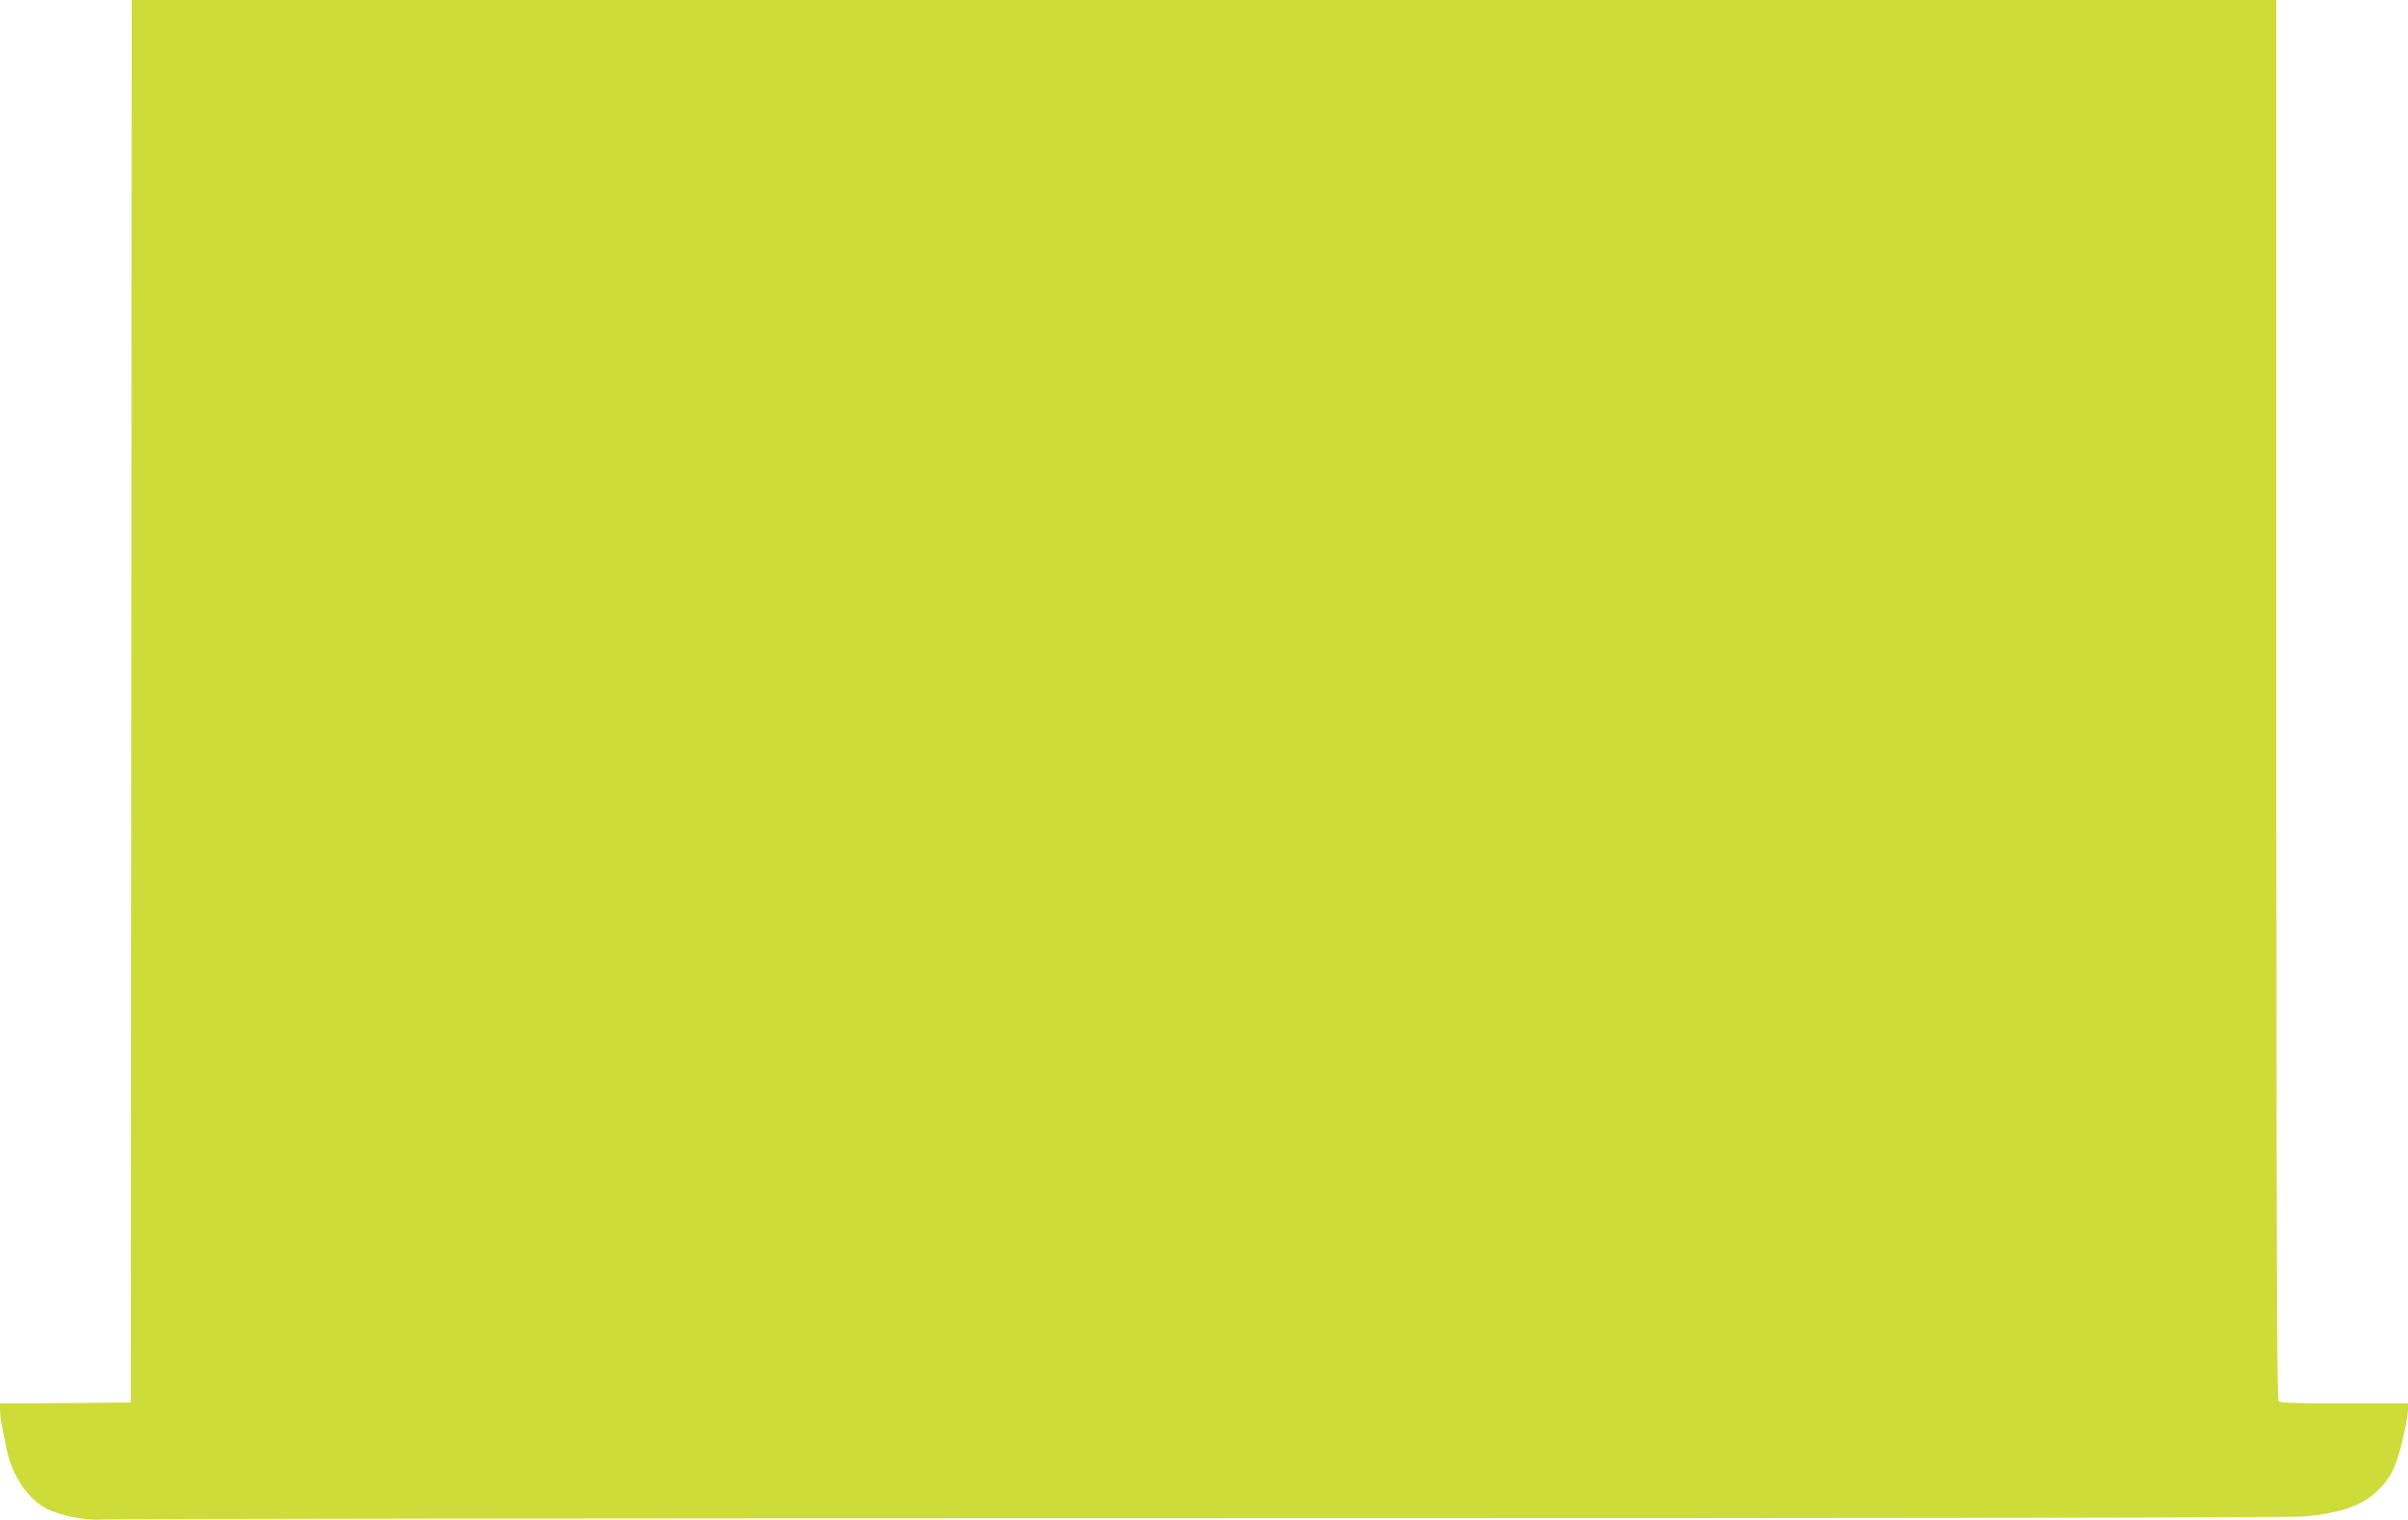 <?xml version="1.0" standalone="no"?>
<!DOCTYPE svg PUBLIC "-//W3C//DTD SVG 20010904//EN"
 "http://www.w3.org/TR/2001/REC-SVG-20010904/DTD/svg10.dtd">
<svg version="1.0" xmlns="http://www.w3.org/2000/svg"
 width="1280pt" height="808pt" viewBox="0 0 1280 808"
 preserveAspectRatio="xMidYMid meet">
<g transform="translate(0,808) scale(0.1,-0.1)"
fill="#cddc39" stroke="none">
<path d="M698 4353 l-3 -3728 -347 -3 -348 -2 0 -34 c0 -19 4 -56 10 -83 5
-26 17 -83 25 -125 29 -141 113 -266 212 -317 75 -38 209 -64 293 -58 41 4
2669 7 5840 7 3921 0 5800 3 5875 10 196 19 306 59 391 144 74 75 101 140 143
344 6 30 11 67 11 83 l0 29 -338 0 c-250 0 -341 3 -350 12 -9 9 -12 852 -12
3730 l0 3718 -5700 0 -5700 0 -2 -3727z"/>
</g>
</svg>
